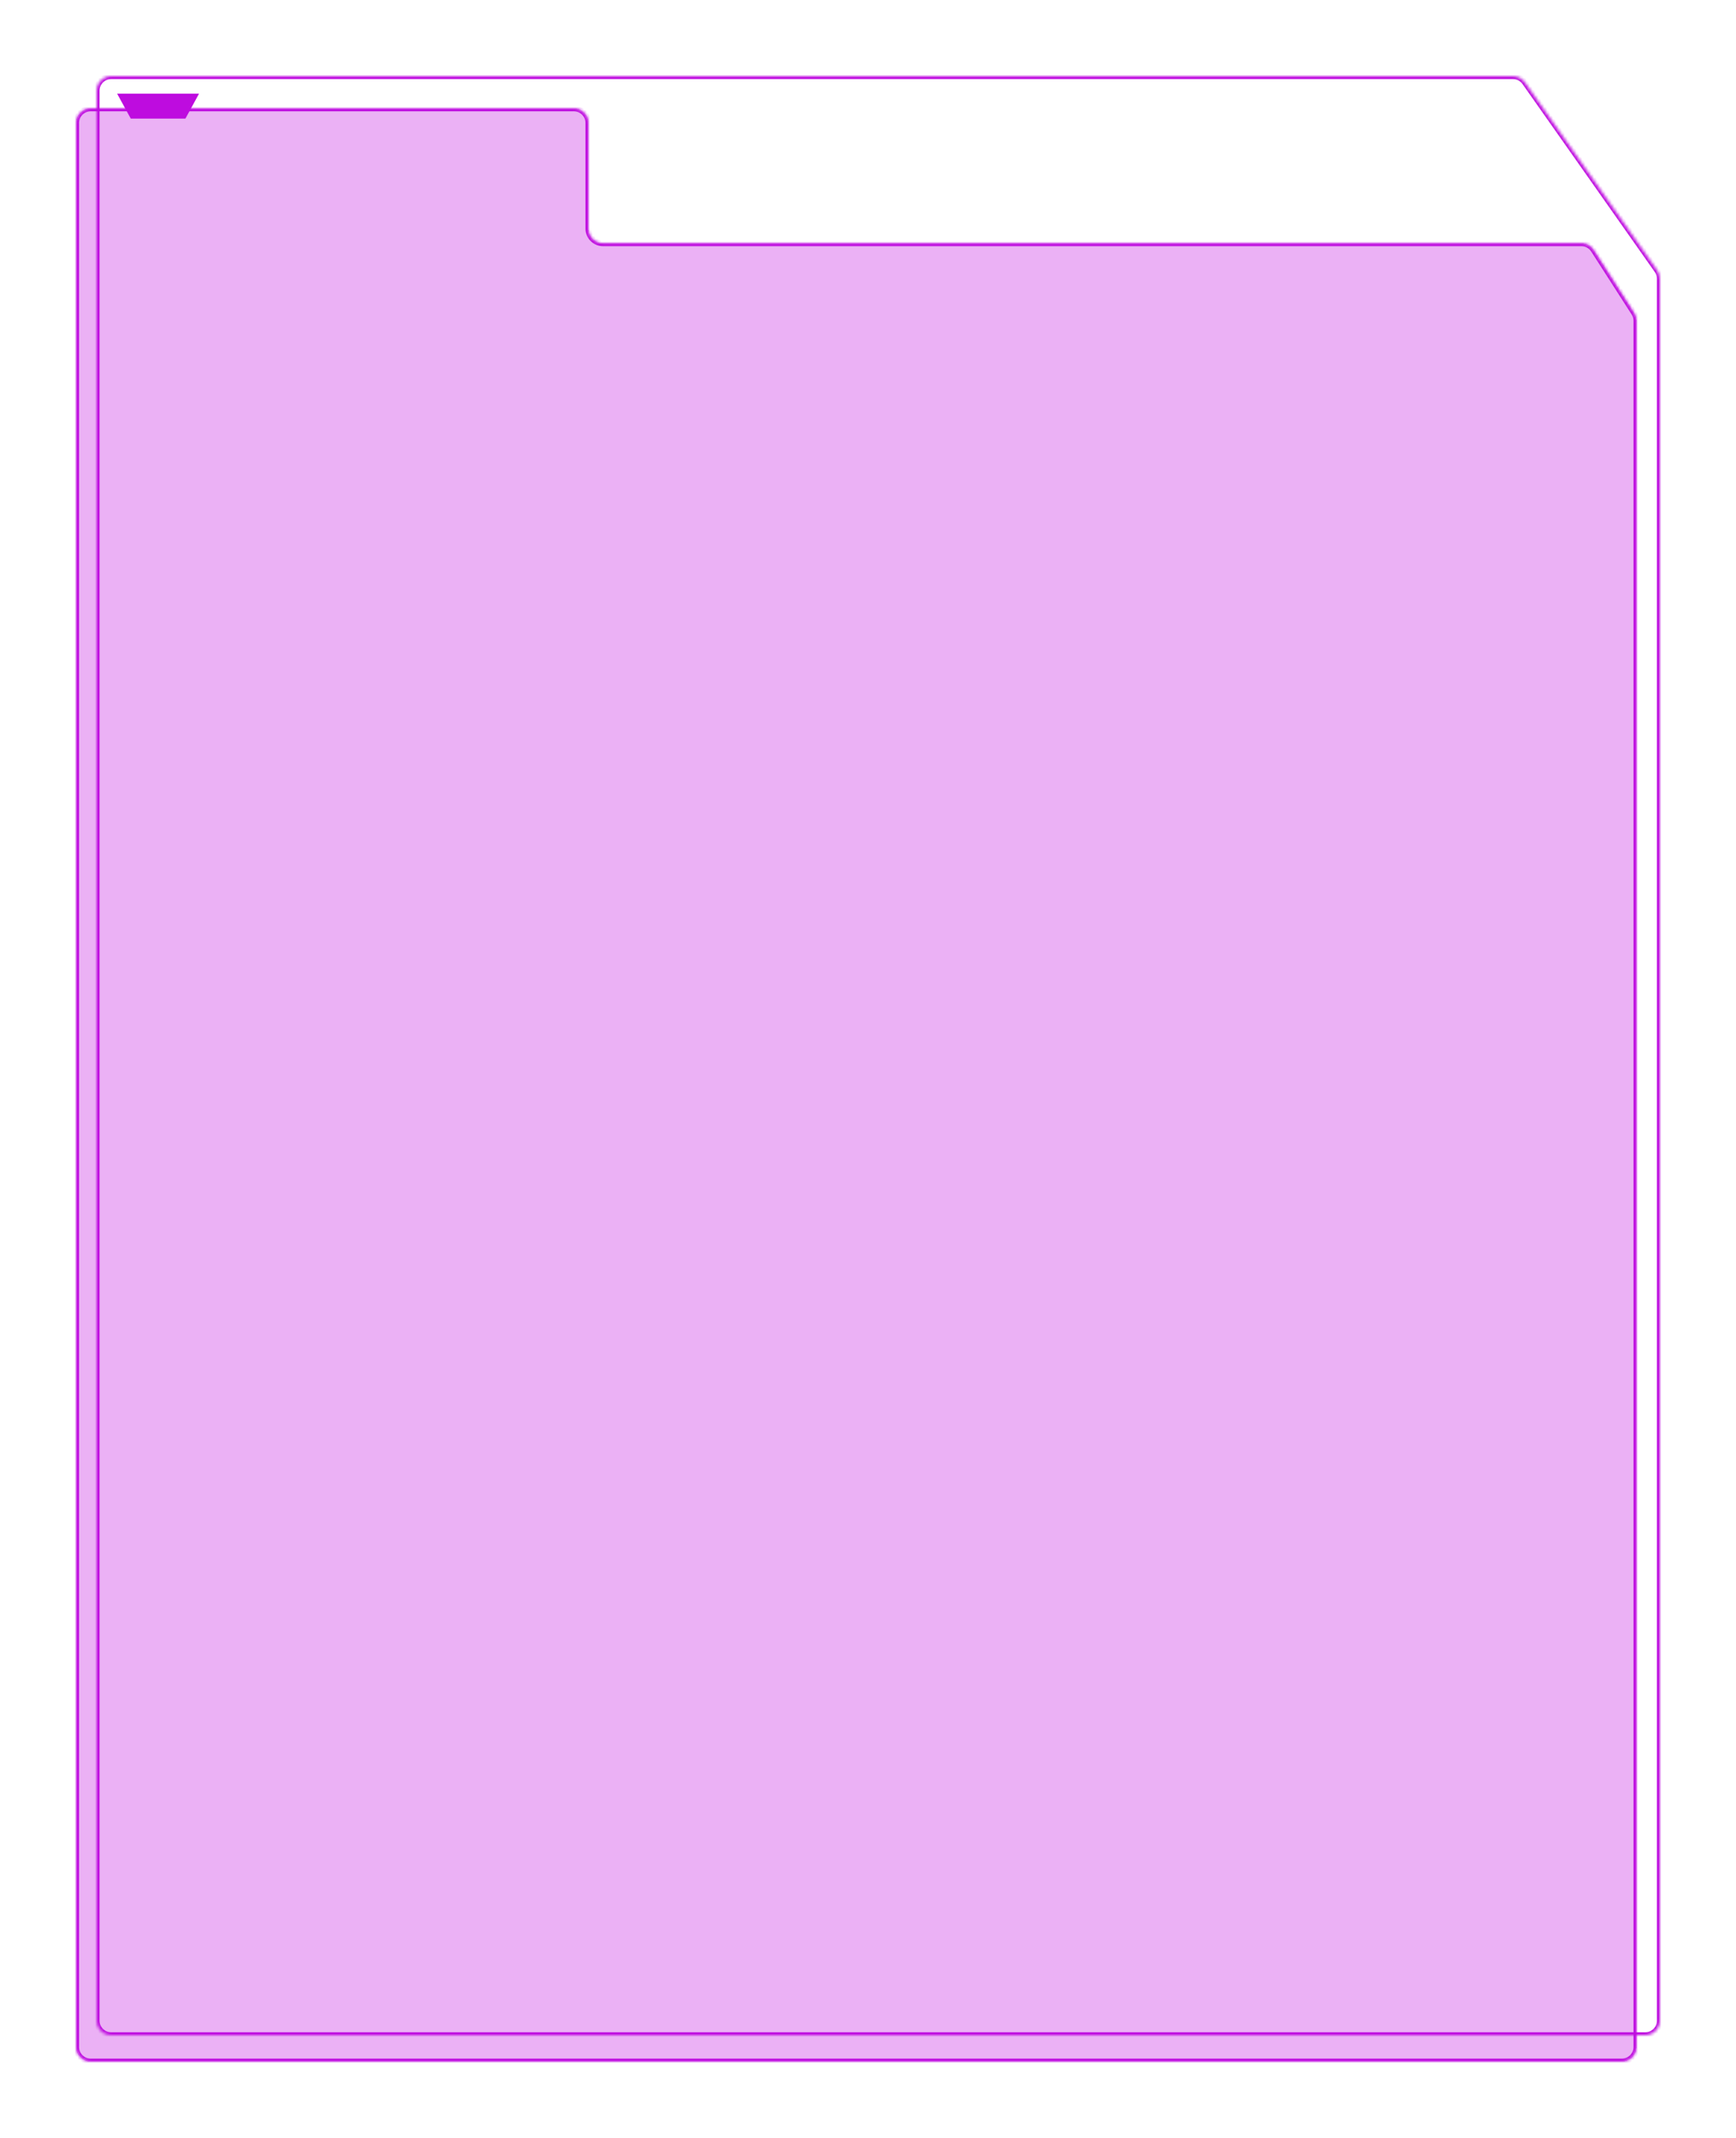 <?xml version="1.0" encoding="UTF-8"?> <svg xmlns="http://www.w3.org/2000/svg" width="593" height="730" viewBox="0 0 593 730" fill="none"><g filter="url(#filter0_d_414_93)"><mask id="path-1-inside-1_414_93" fill="white"><path fill-rule="evenodd" clip-rule="evenodd" d="M554 700C556.761 700 559 697.761 559 695V105.56C559 104.601 558.724 103.663 558.206 102.856L544.388 81.358C543.468 79.927 541.884 79.061 540.182 79.061H206C203.239 79.061 201 76.823 201 74.061V38C201 35.239 198.761 33 196 33H31C28.239 33 26 35.239 26 38V695C26 697.761 28.239 700 31 700H554Z"></path></mask><path fill-rule="evenodd" clip-rule="evenodd" d="M554 700C556.761 700 559 697.761 559 695V105.56C559 104.601 558.724 103.663 558.206 102.856L544.388 81.358C543.468 79.927 541.884 79.061 540.182 79.061H206C203.239 79.061 201 76.823 201 74.061V38C201 35.239 198.761 33 196 33H31C28.239 33 26 35.239 26 38V695C26 697.761 28.239 700 31 700H554Z" fill="#BE0CDF" fill-opacity="0.32" shape-rendering="crispEdges"></path><path d="M558.206 102.856L559.047 102.315L558.206 102.856ZM560 105.56V695H558V105.56H560ZM545.229 80.817L559.047 102.315L557.365 103.397L543.547 81.899L545.229 80.817ZM206 78.061H540.182V80.061H206V78.061ZM202 38V74.061H200V38H202ZM31 32H196V34H31V32ZM25 695V38H27V695H25ZM554 701H31V699H554V701ZM27 695C27 697.209 28.791 699 31 699V701C27.686 701 25 698.314 25 695H27ZM31 34C28.791 34 27 35.791 27 38H25C25 34.686 27.686 32 31 32V34ZM200 38C200 35.791 198.209 34 196 34V32C199.314 32 202 34.686 202 38H200ZM206 80.061C202.686 80.061 200 77.375 200 74.061H202C202 76.271 203.791 78.061 206 78.061V80.061ZM543.547 81.899C542.811 80.754 541.543 80.061 540.182 80.061V78.061C542.224 78.061 544.126 79.1 545.229 80.817L543.547 81.899ZM560 695C560 698.314 557.314 701 554 701V699C556.209 699 558 697.209 558 695H560ZM558 105.56C558 104.793 557.78 104.042 557.365 103.397L559.047 102.315C559.669 103.283 560 104.409 560 105.56H558Z" fill="#BE0CDF" mask="url(#path-1-inside-1_414_93)"></path></g><g filter="url(#filter1_d_414_93)"><mask id="path-3-inside-2_414_93" fill="white"><path fill-rule="evenodd" clip-rule="evenodd" d="M562 691C564.761 691 567 688.761 567 686V91.204C567 90.174 566.682 89.169 566.089 88.326L520.891 24.122C519.954 22.791 518.429 22 516.802 22H38C35.239 22 33 24.239 33 27V686C33 688.761 35.239 691 38 691H562Z"></path></mask><path d="M520.891 24.122L521.708 23.546L520.891 24.122ZM566.089 88.326L565.271 88.902L566.089 88.326ZM568 91.204V686H566V91.204H568ZM521.708 23.546L566.906 87.751L565.271 88.902L520.073 24.697L521.708 23.546ZM38 21H516.802V23H38V21ZM32 686V27H34V686H32ZM562 692H38V690H562V692ZM34 686C34 688.209 35.791 690 38 690V692C34.686 692 32 689.314 32 686H34ZM38 23C35.791 23 34 24.791 34 27H32C32 23.686 34.686 21 38 21V23ZM520.073 24.697C519.324 23.633 518.104 23 516.802 23V21C518.754 21 520.585 21.95 521.708 23.546L520.073 24.697ZM568 686C568 689.314 565.314 692 562 692V690C564.209 690 566 688.209 566 686H568ZM566 91.204C566 90.38 565.745 89.576 565.271 88.902L566.906 87.751C567.618 88.762 568 89.968 568 91.204H566Z" fill="#BE0CDF" mask="url(#path-3-inside-2_414_93)"></path></g><g filter="url(#filter2_d_414_93)"><path d="M63.333 41.5L44.667 41.5L40 32.969L68 32.969L63.333 41.5Z" fill="#BE0CDF"></path></g><defs><filter id="filter0_d_414_93" x="0.7" y="11.7" width="583.6" height="717.6" filterUnits="userSpaceOnUse" color-interpolation-filters="sRGB"><feFlood flood-opacity="0" result="BackgroundImageFix"></feFlood><feColorMatrix in="SourceAlpha" type="matrix" values="0 0 0 0 0 0 0 0 0 0 0 0 0 0 0 0 0 0 127 0" result="hardAlpha"></feColorMatrix><feOffset dy="4"></feOffset><feGaussianBlur stdDeviation="12.65"></feGaussianBlur><feComposite in2="hardAlpha" operator="out"></feComposite><feColorMatrix type="matrix" values="0 0 0 0 0.357 0 0 0 0 0.024 0 0 0 0 0.635 0 0 0 1 0"></feColorMatrix><feBlend mode="normal" in2="BackgroundImageFix" result="effect1_dropShadow_414_93"></feBlend><feBlend mode="normal" in="SourceGraphic" in2="effect1_dropShadow_414_93" result="shape"></feBlend></filter><filter id="filter1_d_414_93" x="7.7" y="0.7" width="584.6" height="719.6" filterUnits="userSpaceOnUse" color-interpolation-filters="sRGB"><feFlood flood-opacity="0" result="BackgroundImageFix"></feFlood><feColorMatrix in="SourceAlpha" type="matrix" values="0 0 0 0 0 0 0 0 0 0 0 0 0 0 0 0 0 0 127 0" result="hardAlpha"></feColorMatrix><feOffset dy="4"></feOffset><feGaussianBlur stdDeviation="12.65"></feGaussianBlur><feComposite in2="hardAlpha" operator="out"></feComposite><feColorMatrix type="matrix" values="0 0 0 0 0.357 0 0 0 0 0.024 0 0 0 0 0.635 0 0 0 1 0"></feColorMatrix><feBlend mode="normal" in2="BackgroundImageFix" result="effect1_dropShadow_414_93"></feBlend><feBlend mode="normal" in="SourceGraphic" in2="effect1_dropShadow_414_93" result="shape"></feBlend></filter><filter id="filter2_d_414_93" x="34.2" y="26.169" width="39.6" height="20.131" filterUnits="userSpaceOnUse" color-interpolation-filters="sRGB"><feFlood flood-opacity="0" result="BackgroundImageFix"></feFlood><feColorMatrix in="SourceAlpha" type="matrix" values="0 0 0 0 0 0 0 0 0 0 0 0 0 0 0 0 0 0 127 0" result="hardAlpha"></feColorMatrix><feOffset dy="-1"></feOffset><feGaussianBlur stdDeviation="2.9"></feGaussianBlur><feComposite in2="hardAlpha" operator="out"></feComposite><feColorMatrix type="matrix" values="0 0 0 0 0.674 0 0 0 0 0.283 0 0 0 0 1 0 0 0 0.3 0"></feColorMatrix><feBlend mode="normal" in2="BackgroundImageFix" result="effect1_dropShadow_414_93"></feBlend><feBlend mode="normal" in="SourceGraphic" in2="effect1_dropShadow_414_93" result="shape"></feBlend></filter></defs></svg> 